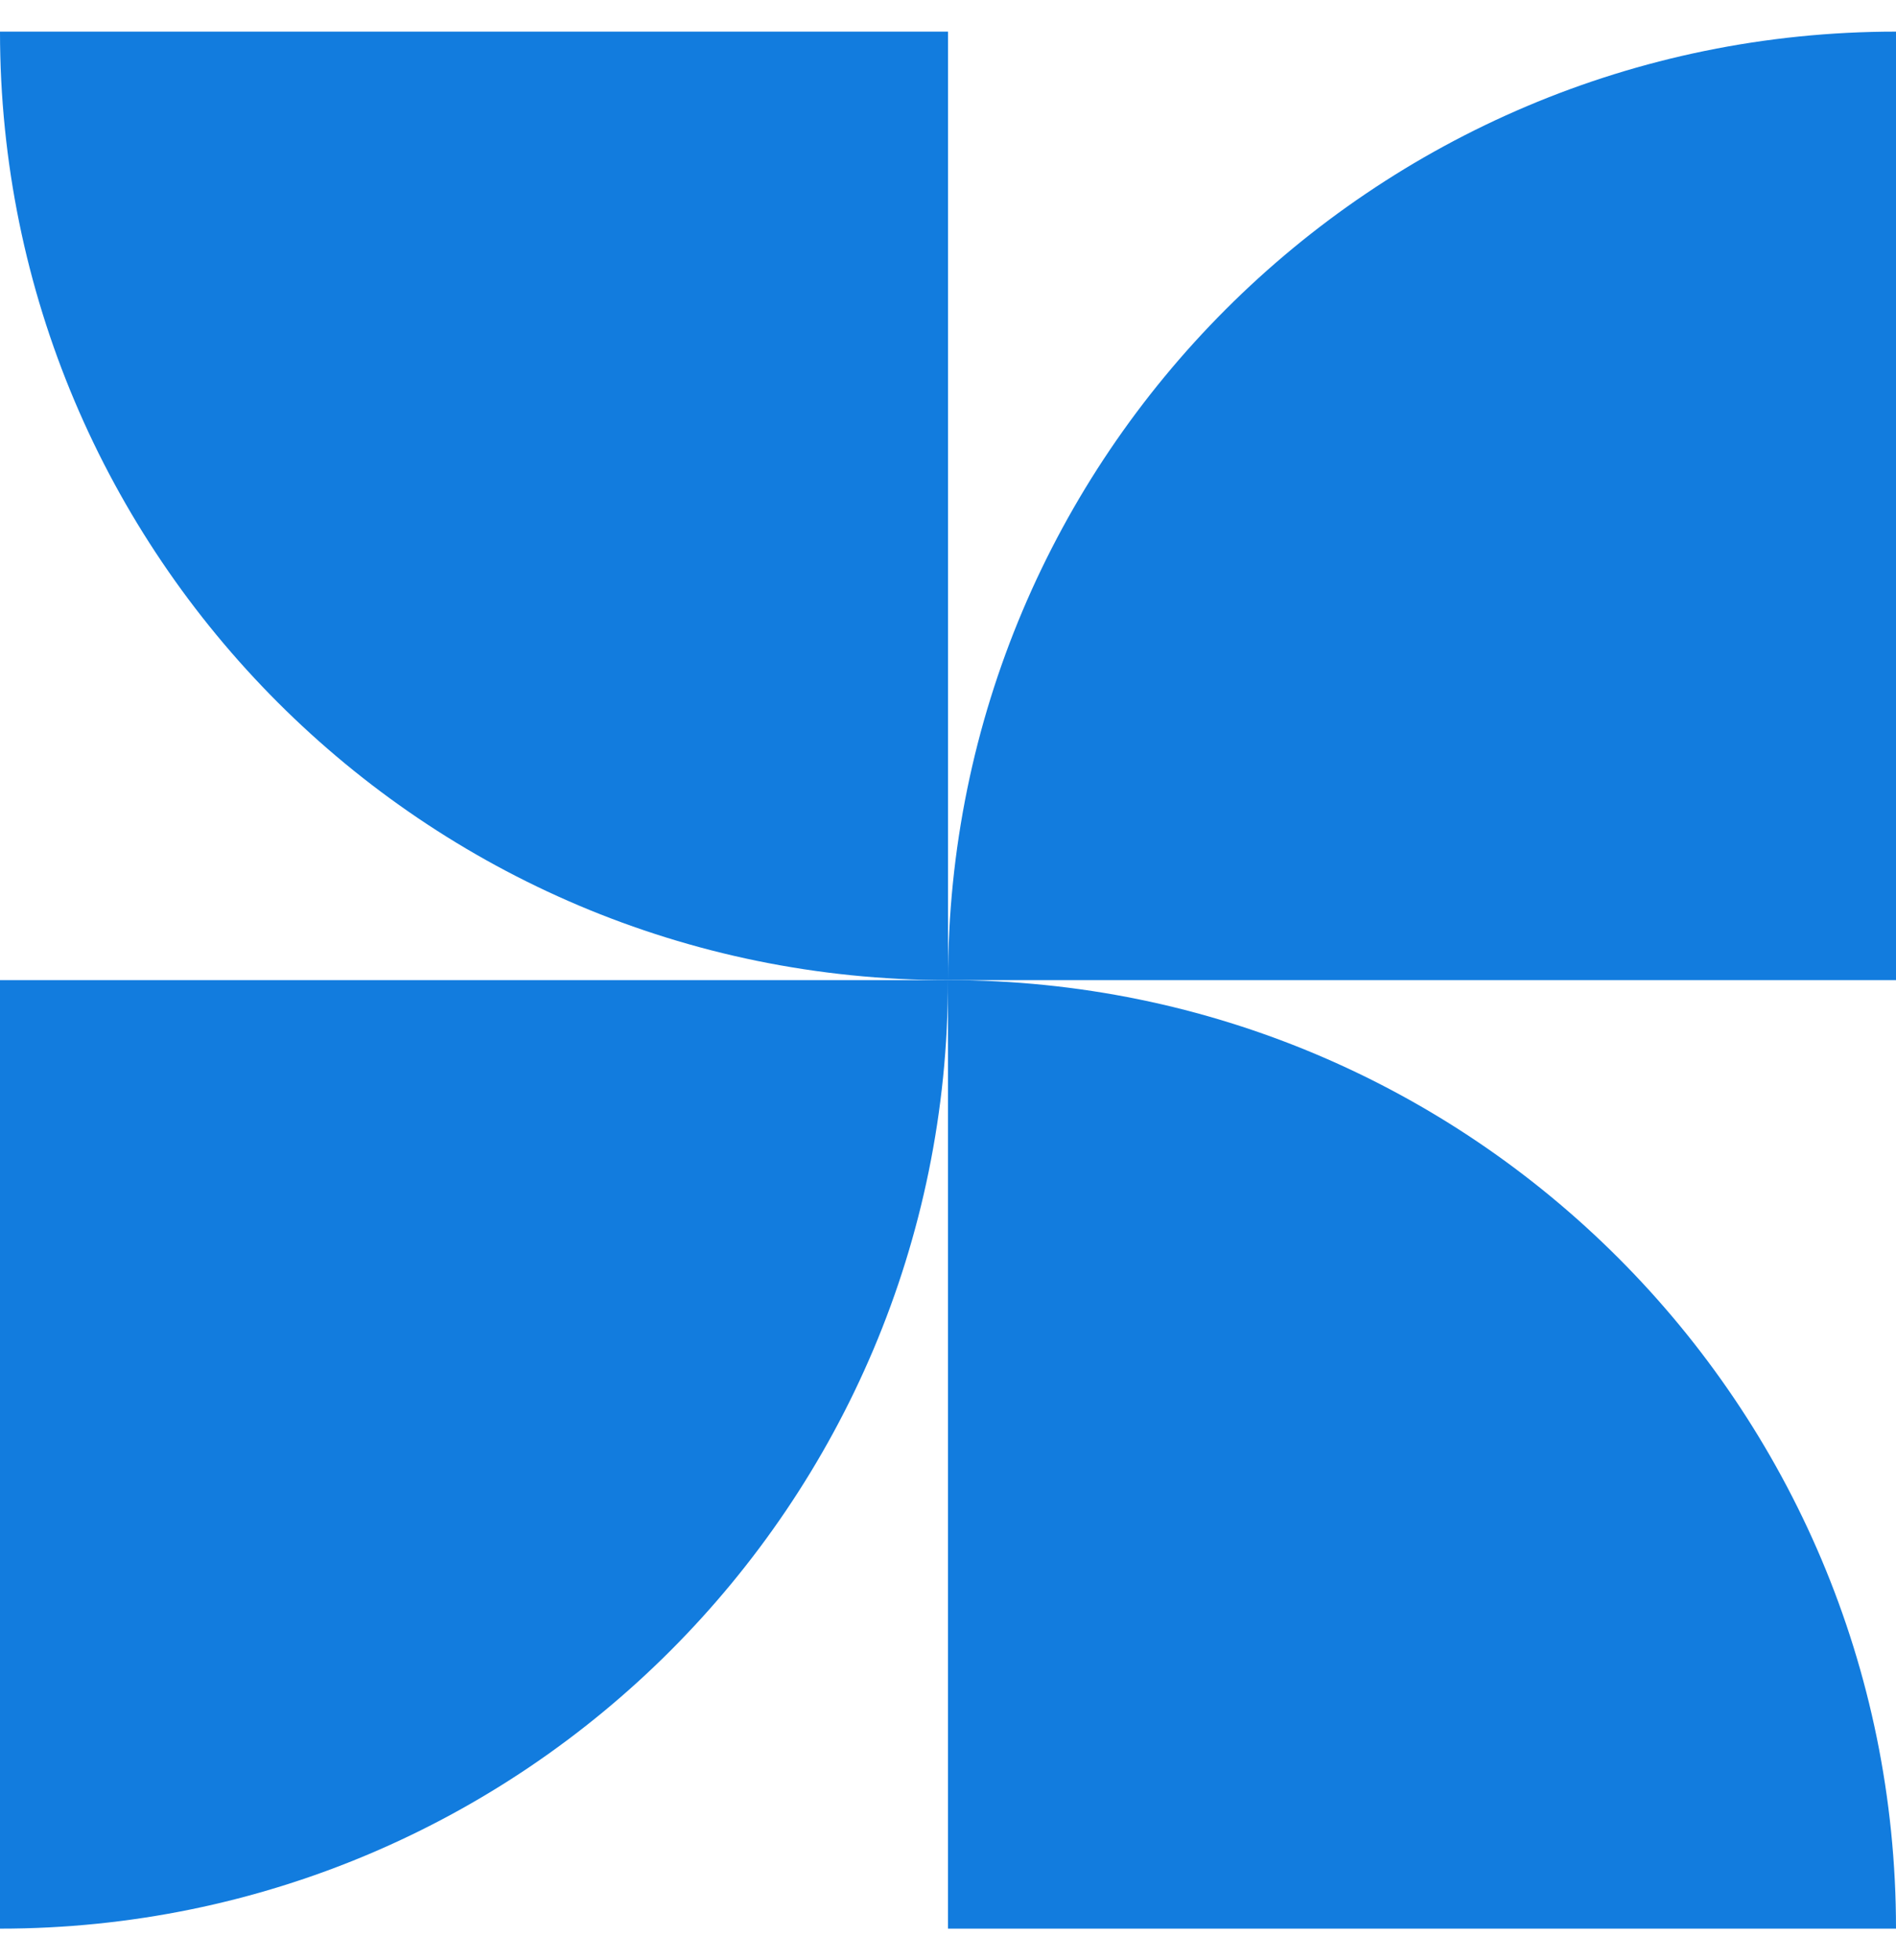 <svg width="30" height="31" viewBox="0 0 30 31" fill="none" xmlns="http://www.w3.org/2000/svg">
<path d="M0 30.5C8.284 30.5 15 23.784 15 15.5H0V30.5Z" fill="#127CDE"/>
<path d="M15 15.5C15 7.216 21.716 0.5 30 0.5L30 15.5L15 15.5Z" fill="#127CDE"/>
<path d="M15 15.5C6.716 15.5 1.17422e-06 8.784 2.62268e-06 0.5L15 0.5L15 15.5Z" fill="#127CDE"/>
<path d="M30 30.5C30 22.216 23.284 15.5 15 15.5L15 30.5L30 30.5Z" fill="#127CDE"/>
</svg>
